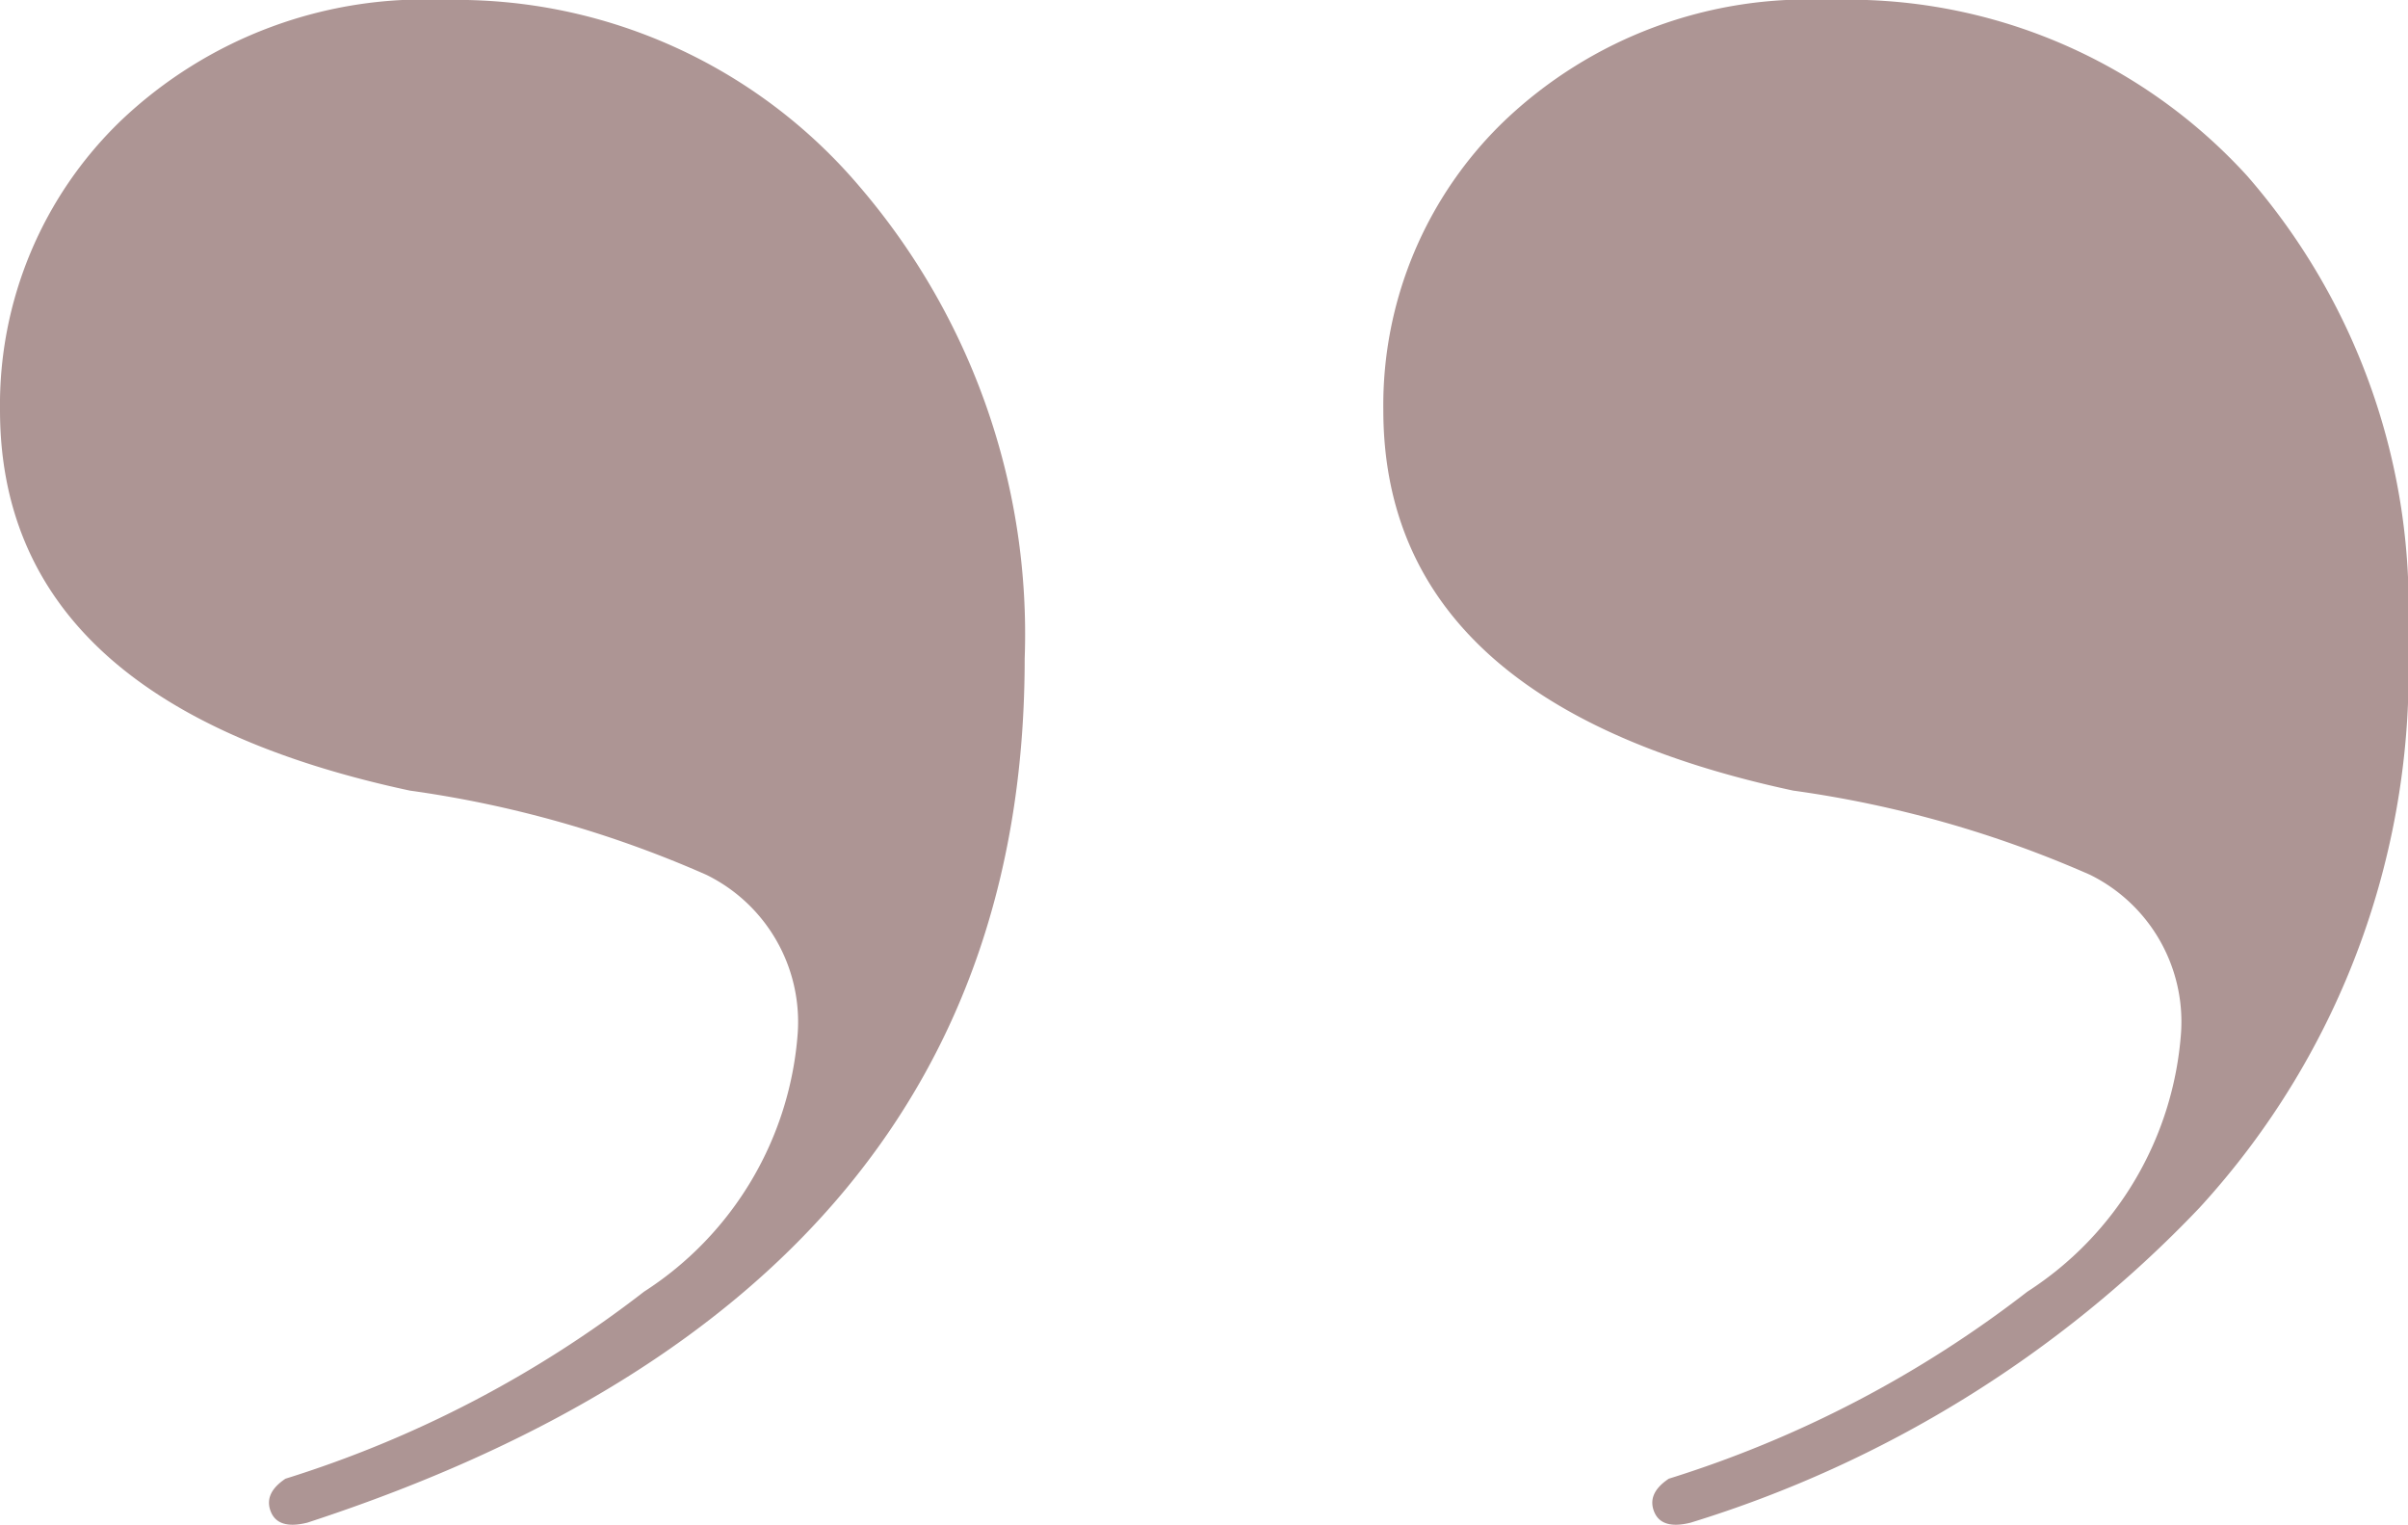 <svg xmlns="http://www.w3.org/2000/svg" width="29.61" height="18.746" viewBox="0 0 29.61 18.746">
  <path id="パス_269" data-name="パス 269" d="M-5.49-62.82q.36-.09.45.135t-.18.405a13.994,13.994,0,0,0-4.41,2.3,4.137,4.137,0,0,0-1.89,3.195A2.015,2.015,0,0,0-10.4-54.855,13.7,13.7,0,0,0-6.75-53.82q5.04,1.08,5.04,4.68A4.85,4.85,0,0,1-3.2-45.585a5.412,5.412,0,0,1-4,1.485,6.639,6.639,0,0,1-5.13-2.16,8.062,8.062,0,0,1-1.98-5.67,9.774,9.774,0,0,1,2.565-7.02A14.525,14.525,0,0,1-5.49-62.82Zm17.01,0q.36-.09.45.135t-.18.405a13.994,13.994,0,0,0-4.41,2.3A4.137,4.137,0,0,0,5.49-56.79a2.015,2.015,0,0,0,1.125,1.935A13.7,13.7,0,0,0,10.26-53.82q5.04,1.08,5.04,4.68a4.85,4.85,0,0,1-1.485,3.555,5.412,5.412,0,0,1-4,1.485A6.5,6.5,0,0,1,4.725-46.4,8.451,8.451,0,0,1,2.7-52.2Q2.7-59.94,11.52-62.82Z" transform="translate(15.3 -44.1) rotate(180)" fill="#ad9594"/>
</svg>

